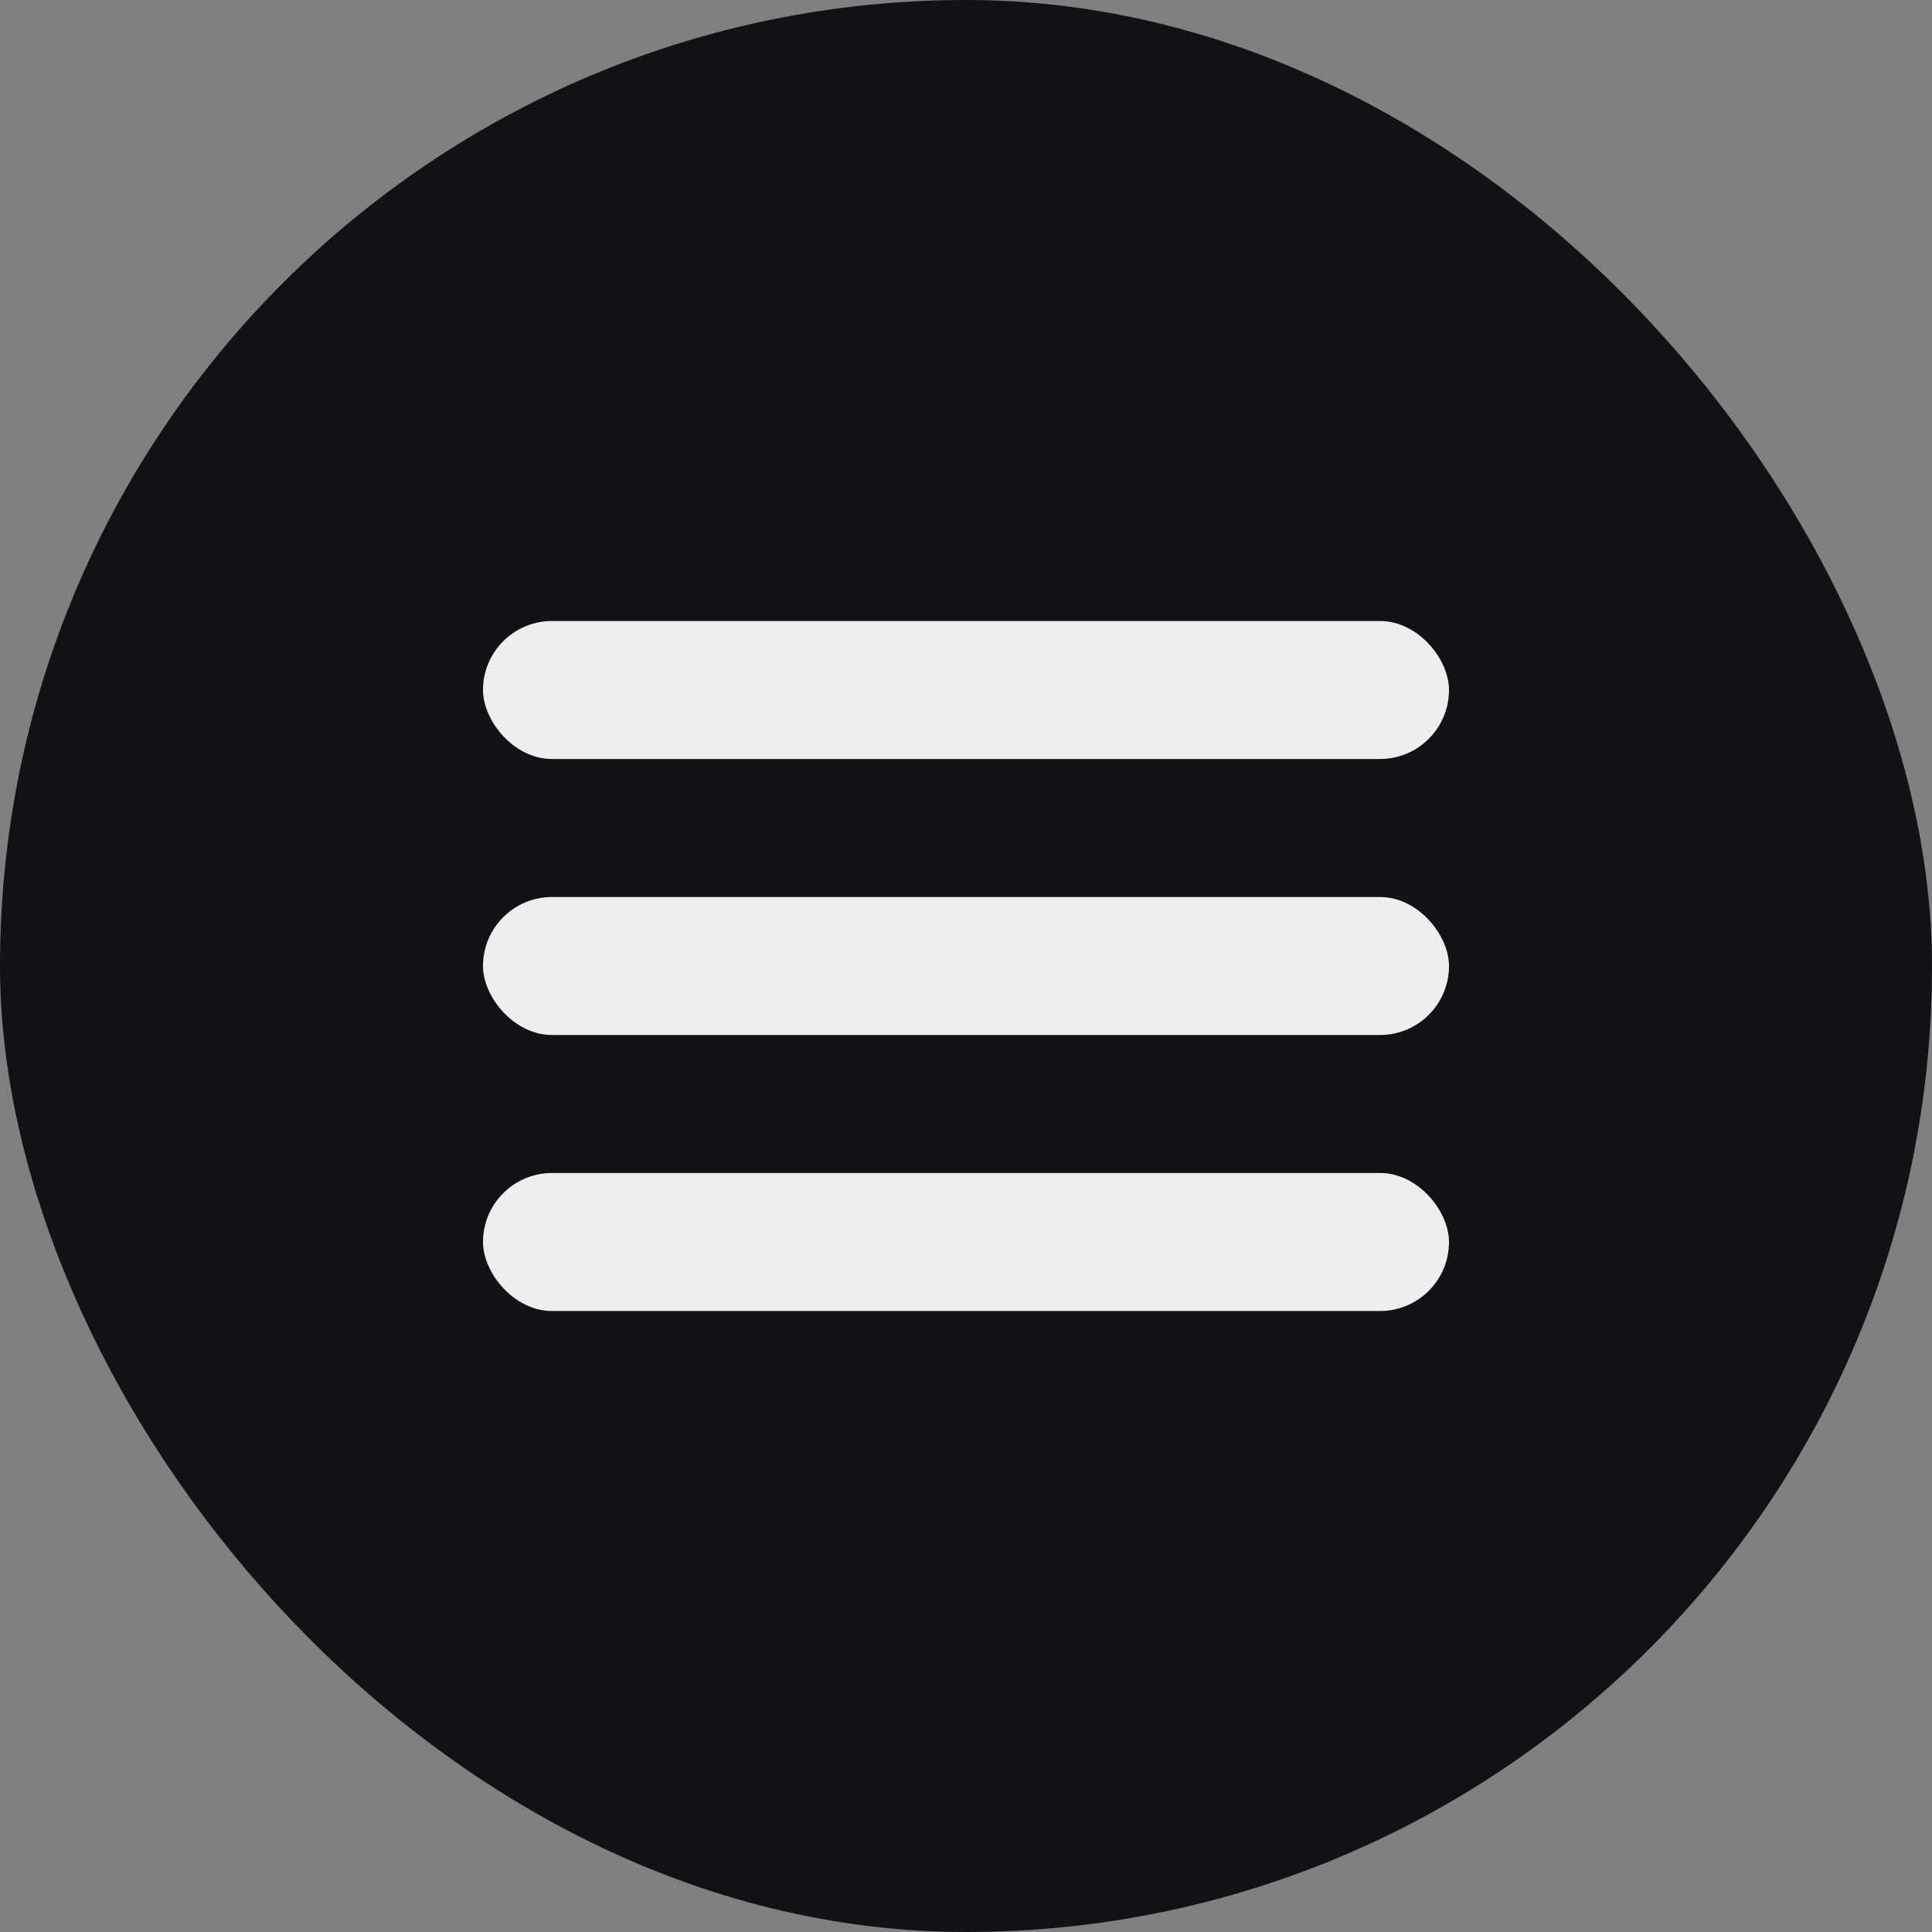 <?xml version="1.0" encoding="UTF-8"?> <svg xmlns="http://www.w3.org/2000/svg" width="56" height="56" viewBox="0 0 56 56" fill="none"><rect x="0" y="0" width="56" height="56" fill="#808080" stroke="none"/><rect width="56" height="56" rx="28" fill="#121116"></rect><rect x="14" y="18" width="28" height="4" rx="2" fill="#EEEEEE"></rect><rect x="14" y="26" width="28" height="4" rx="2" fill="#EEEEEE"></rect><rect x="14" y="34" width="28" height="4" rx="2" fill="#EEEEEE"></rect></svg> 
